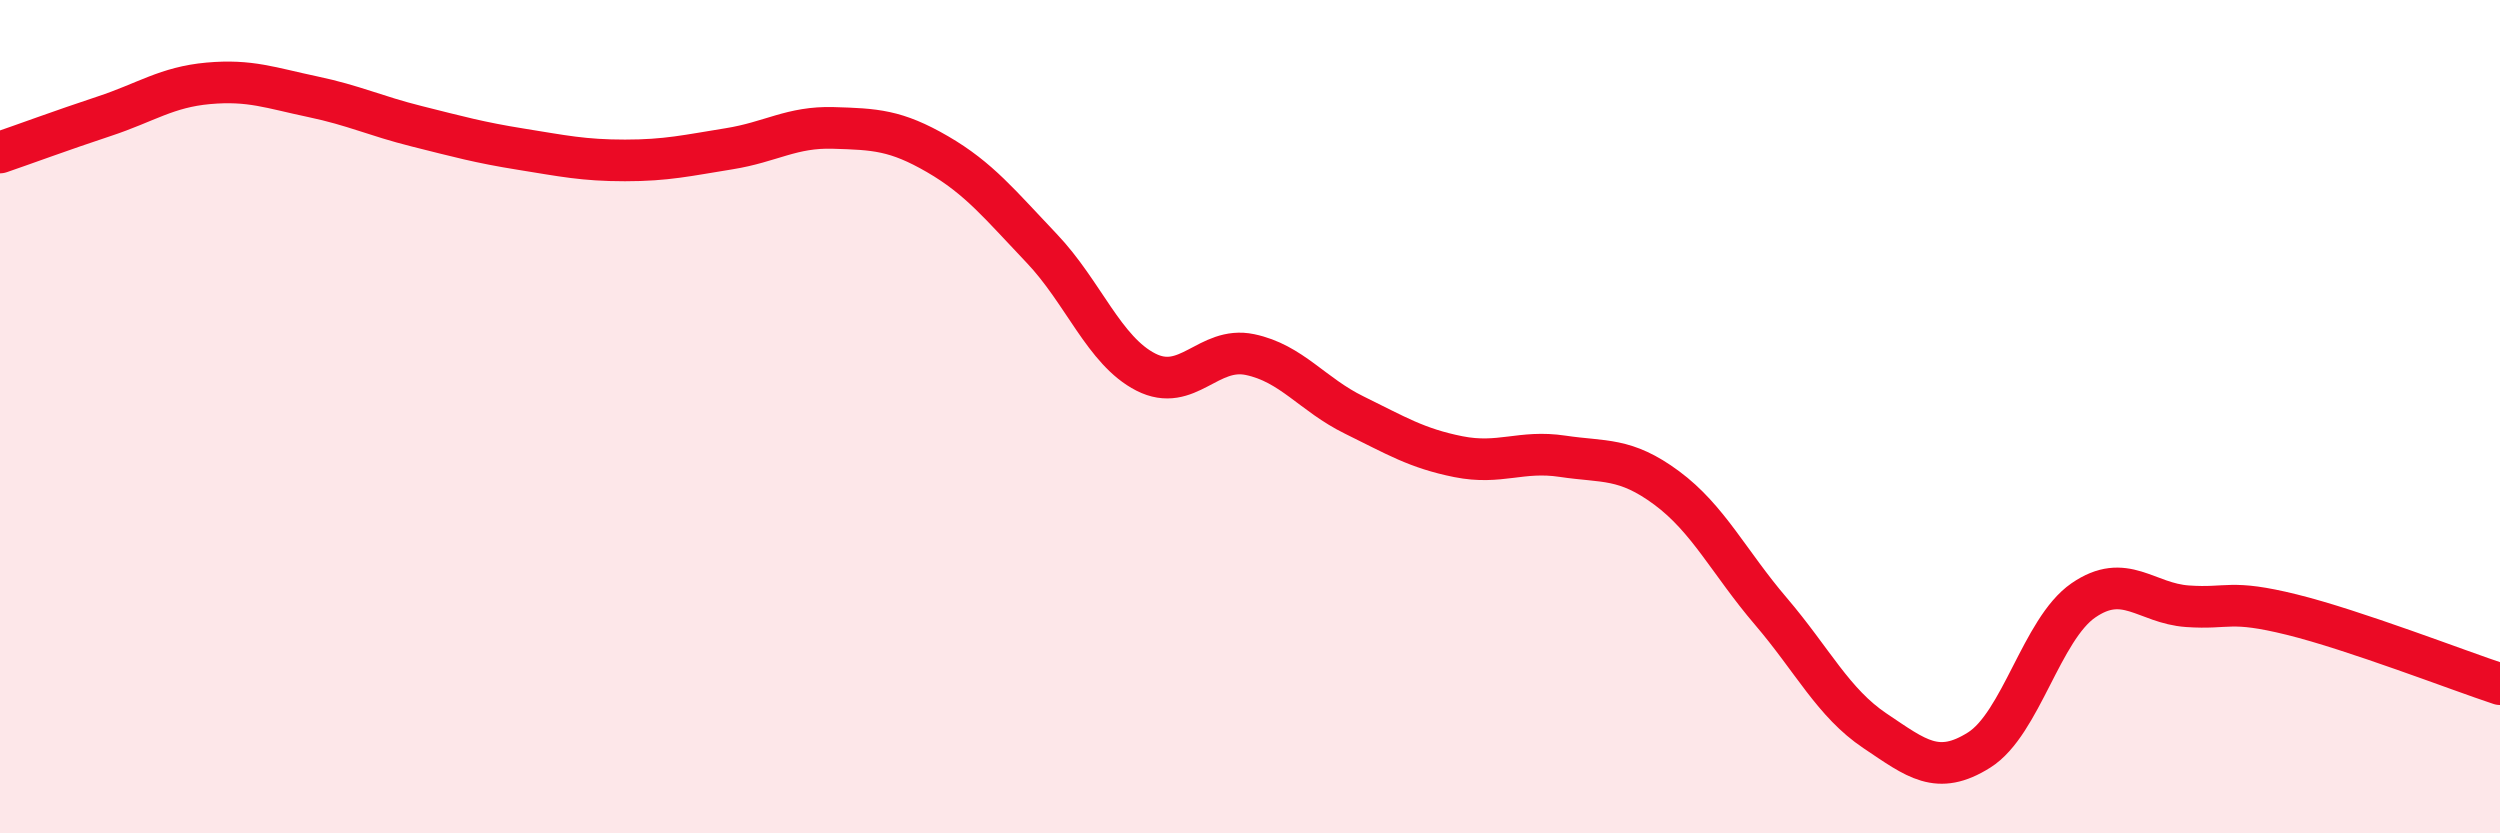 
    <svg width="60" height="20" viewBox="0 0 60 20" xmlns="http://www.w3.org/2000/svg">
      <path
        d="M 0,3.66 C 0.5,3.49 1.5,3.12 2.5,2.79 C 3.5,2.46 4,2.09 5,2 C 6,1.91 6.5,2.11 7.5,2.32 C 8.5,2.53 9,2.78 10,3.03 C 11,3.28 11.5,3.42 12.5,3.58 C 13.5,3.74 14,3.85 15,3.85 C 16,3.85 16.5,3.73 17.5,3.57 C 18.5,3.41 19,3.04 20,3.07 C 21,3.1 21.5,3.12 22.5,3.7 C 23.5,4.28 24,4.91 25,5.96 C 26,7.01 26.5,8.42 27.5,8.93 C 28.5,9.44 29,8.3 30,8.51 C 31,8.72 31.5,9.47 32.5,9.96 C 33.5,10.45 34,10.76 35,10.96 C 36,11.16 36.5,10.8 37.5,10.95 C 38.5,11.1 39,10.97 40,11.71 C 41,12.45 41.5,13.5 42.5,14.67 C 43.5,15.84 44,16.87 45,17.54 C 46,18.21 46.5,18.63 47.5,18 C 48.5,17.37 49,15.1 50,14.41 C 51,13.72 51.5,14.48 52.5,14.55 C 53.5,14.62 53.5,14.38 55,14.75 C 56.5,15.12 59,16.09 60,16.42L60 20L0 20Z"
        fill="#EB0A25"
        opacity="0.1"
        stroke-linecap="round"
        stroke-linejoin="round"
      />
      <path
        d="M 0,3.66 C 0.5,3.49 1.5,3.12 2.5,2.79 C 3.5,2.46 4,2.09 5,2 C 6,1.91 6.5,2.11 7.5,2.32 C 8.5,2.53 9,2.78 10,3.03 C 11,3.28 11.5,3.42 12.5,3.58 C 13.5,3.74 14,3.85 15,3.85 C 16,3.85 16.5,3.73 17.5,3.57 C 18.5,3.41 19,3.04 20,3.07 C 21,3.1 21.5,3.12 22.5,3.7 C 23.5,4.28 24,4.91 25,5.96 C 26,7.01 26.5,8.42 27.5,8.93 C 28.5,9.44 29,8.3 30,8.51 C 31,8.72 31.5,9.47 32.5,9.96 C 33.5,10.45 34,10.76 35,10.96 C 36,11.16 36.5,10.8 37.5,10.95 C 38.5,11.1 39,10.97 40,11.71 C 41,12.45 41.5,13.5 42.5,14.67 C 43.5,15.84 44,16.87 45,17.54 C 46,18.21 46.5,18.63 47.5,18 C 48.5,17.37 49,15.1 50,14.41 C 51,13.72 51.5,14.48 52.5,14.55 C 53.5,14.62 53.5,14.38 55,14.75 C 56.5,15.12 59,16.09 60,16.42"
        stroke="#EB0A25"
        stroke-width="1"
        fill="none"
        stroke-linecap="round"
        stroke-linejoin="round"
      />
    </svg>
  